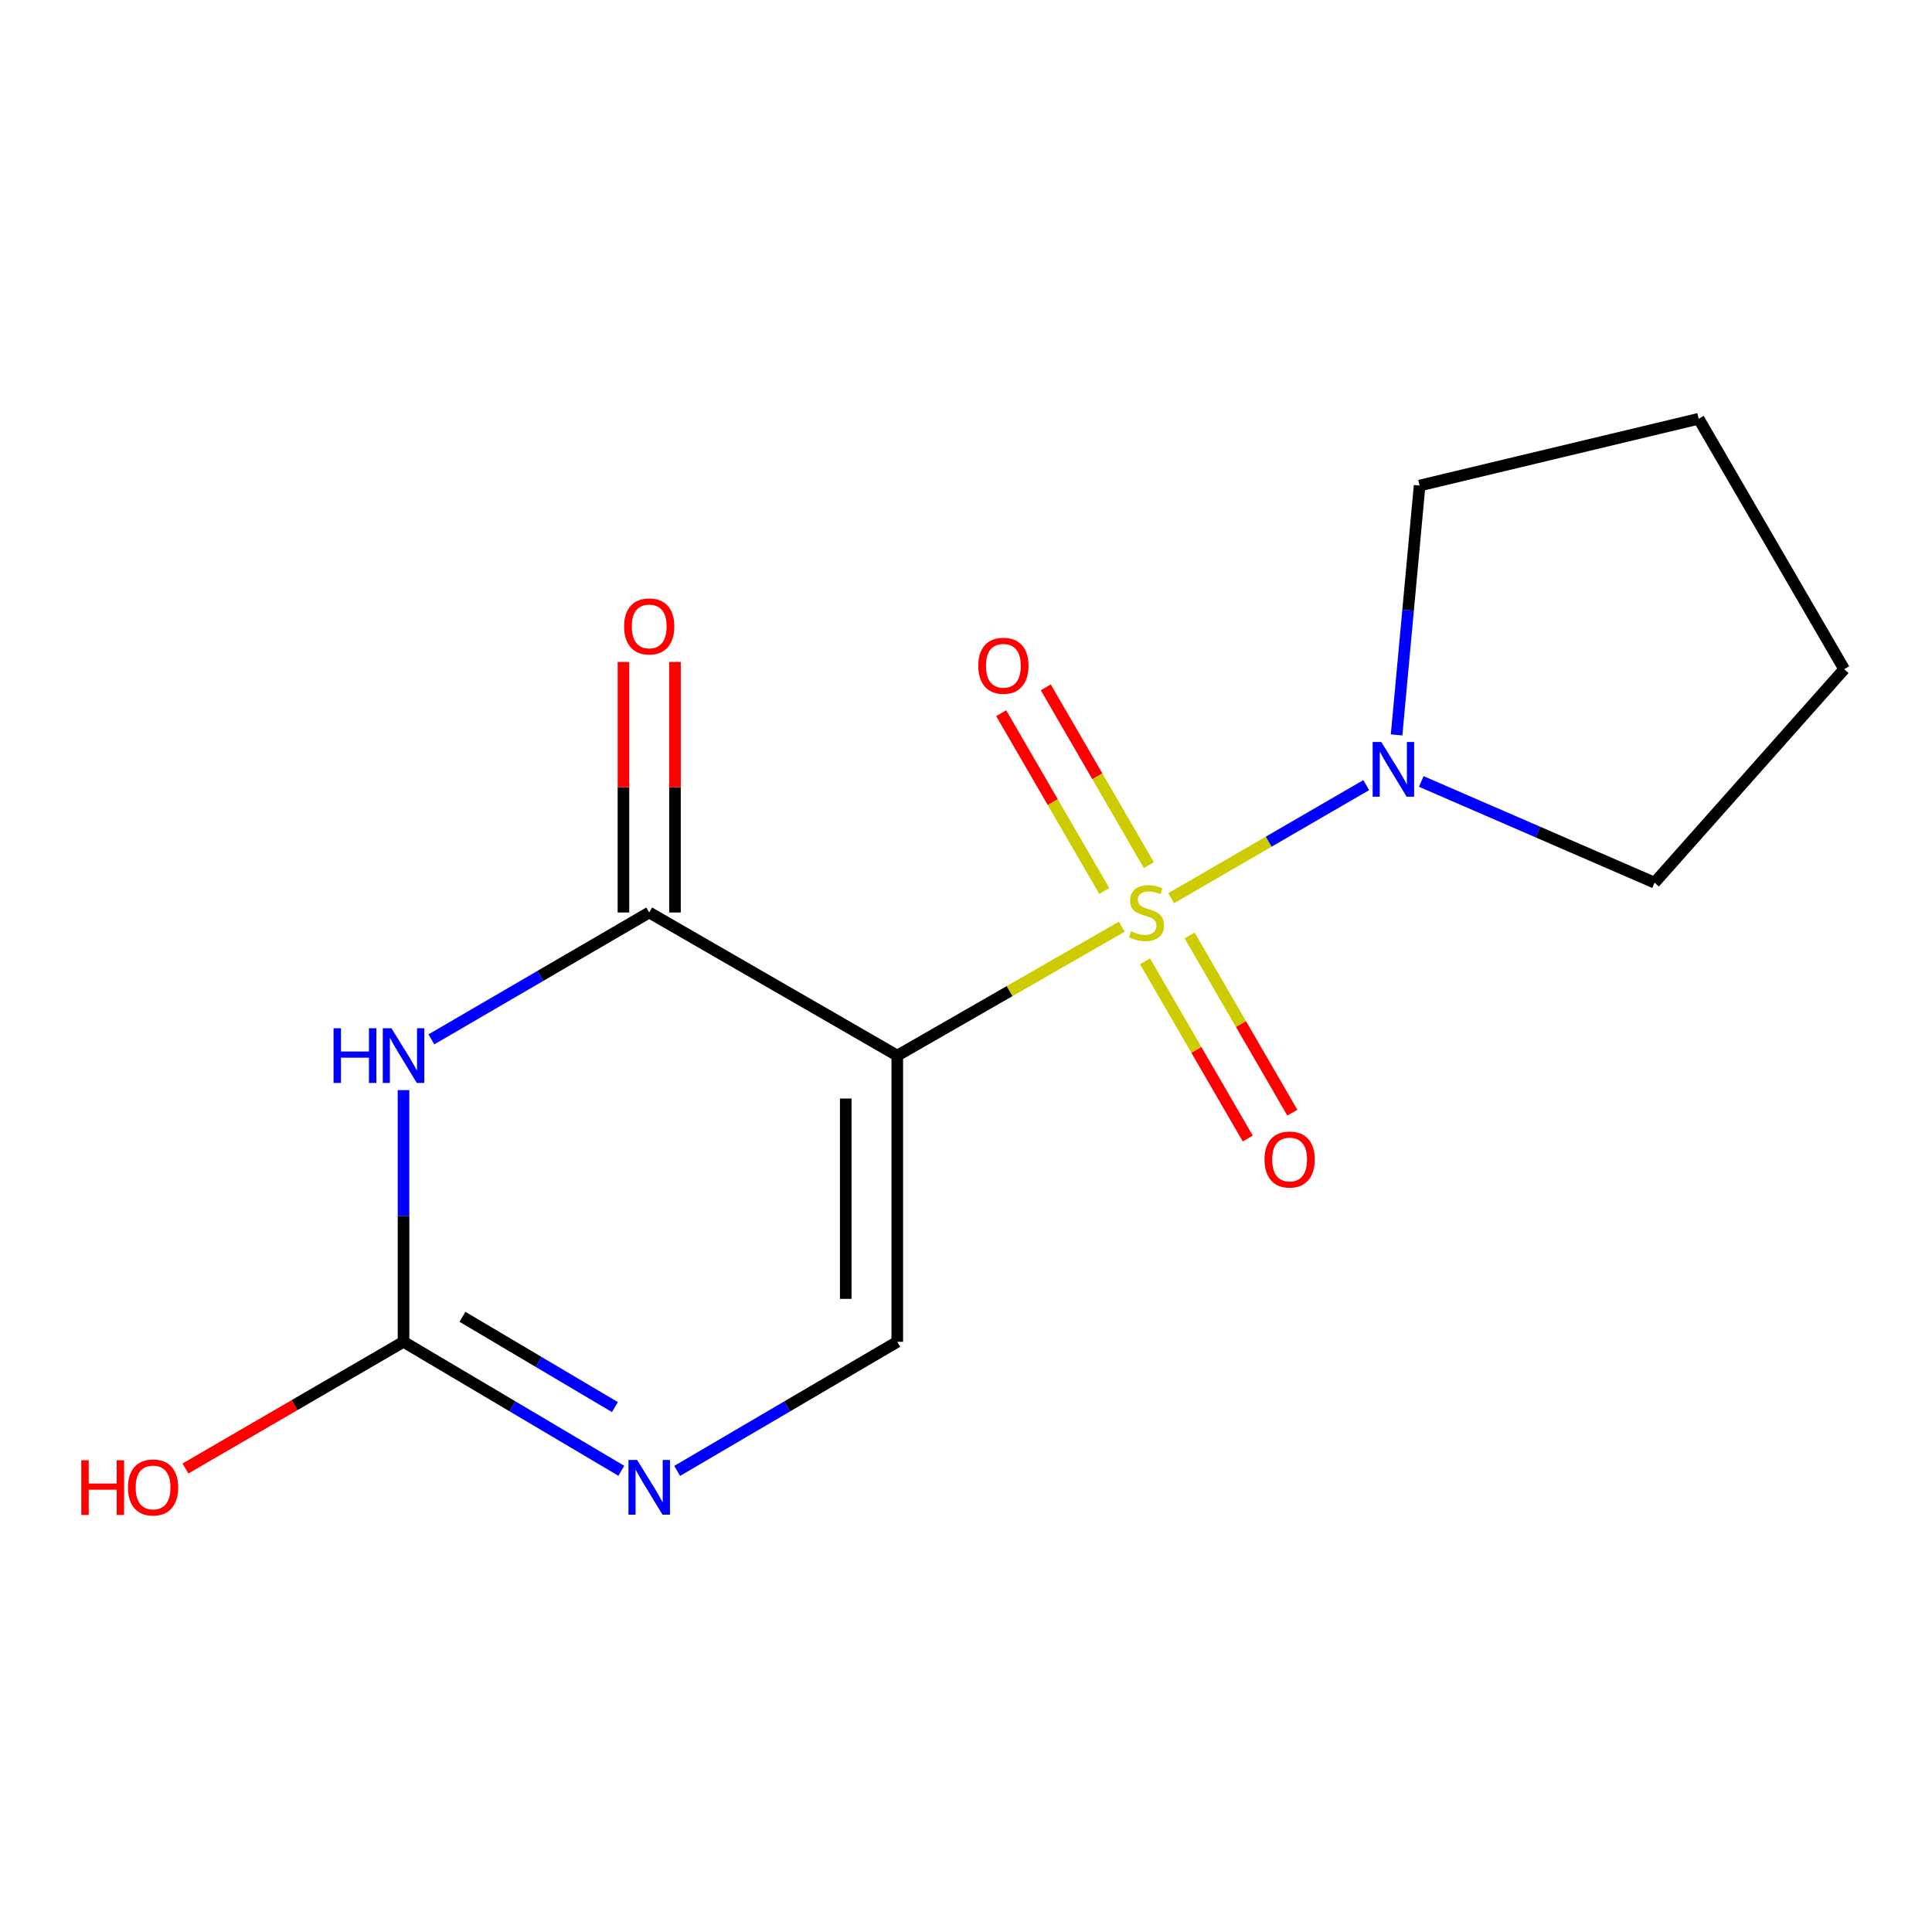 <?xml version='1.0' encoding='iso-8859-1'?>
<svg version='1.1' baseProfile='full'
              xmlns='http://www.w3.org/2000/svg'
                      xmlns:rdkit='http://www.rdkit.org/xml'
                      xmlns:xlink='http://www.w3.org/1999/xlink'
                  xml:space='preserve'
width='1000px' height='1000px' viewBox='0 0 1000 1000'>
<!-- END OF HEADER -->
<rect style='opacity:1.0;fill:#FFFFFF;stroke:none' width='1000' height='1000' x='0' y='0'> </rect>
<path class='bond-0' d='M 580.635,479.655 L 522.532,513.015' style='fill:none;fill-rule:evenodd;stroke:#CCCC00;stroke-width:6px;stroke-linecap:butt;stroke-linejoin:miter;stroke-opacity:1' />
<path class='bond-0' d='M 522.532,513.015 L 464.428,546.375' style='fill:none;fill-rule:evenodd;stroke:#000000;stroke-width:6px;stroke-linecap:butt;stroke-linejoin:miter;stroke-opacity:1' />
<path class='bond-6' d='M 606.207,464.902 L 656.684,435.639' style='fill:none;fill-rule:evenodd;stroke:#CCCC00;stroke-width:6px;stroke-linecap:butt;stroke-linejoin:miter;stroke-opacity:1' />
<path class='bond-6' d='M 656.684,435.639 L 707.16,406.376' style='fill:none;fill-rule:evenodd;stroke:#0000FF;stroke-width:6px;stroke-linecap:butt;stroke-linejoin:miter;stroke-opacity:1' />
<path class='bond-7' d='M 594.646,447.804 L 567.967,401.785' style='fill:none;fill-rule:evenodd;stroke:#CCCC00;stroke-width:6px;stroke-linecap:butt;stroke-linejoin:miter;stroke-opacity:1' />
<path class='bond-7' d='M 567.967,401.785 L 541.288,355.765' style='fill:none;fill-rule:evenodd;stroke:#FF0000;stroke-width:6px;stroke-linecap:butt;stroke-linejoin:miter;stroke-opacity:1' />
<path class='bond-7' d='M 571.568,461.183 L 544.889,415.163' style='fill:none;fill-rule:evenodd;stroke:#CCCC00;stroke-width:6px;stroke-linecap:butt;stroke-linejoin:miter;stroke-opacity:1' />
<path class='bond-7' d='M 544.889,415.163 L 518.21,369.144' style='fill:none;fill-rule:evenodd;stroke:#FF0000;stroke-width:6px;stroke-linecap:butt;stroke-linejoin:miter;stroke-opacity:1' />
<path class='bond-8' d='M 592.661,497.568 L 619.247,543.432' style='fill:none;fill-rule:evenodd;stroke:#CCCC00;stroke-width:6px;stroke-linecap:butt;stroke-linejoin:miter;stroke-opacity:1' />
<path class='bond-8' d='M 619.247,543.432 L 645.833,589.295' style='fill:none;fill-rule:evenodd;stroke:#FF0000;stroke-width:6px;stroke-linecap:butt;stroke-linejoin:miter;stroke-opacity:1' />
<path class='bond-8' d='M 615.739,484.19 L 642.325,530.054' style='fill:none;fill-rule:evenodd;stroke:#CCCC00;stroke-width:6px;stroke-linecap:butt;stroke-linejoin:miter;stroke-opacity:1' />
<path class='bond-8' d='M 642.325,530.054 L 668.912,575.917' style='fill:none;fill-rule:evenodd;stroke:#FF0000;stroke-width:6px;stroke-linecap:butt;stroke-linejoin:miter;stroke-opacity:1' />
<path class='bond-1' d='M 464.428,546.375 L 336.03,472.307' style='fill:none;fill-rule:evenodd;stroke:#000000;stroke-width:6px;stroke-linecap:butt;stroke-linejoin:miter;stroke-opacity:1' />
<path class='bond-3' d='M 464.428,546.375 L 464.428,694.513' style='fill:none;fill-rule:evenodd;stroke:#000000;stroke-width:6px;stroke-linecap:butt;stroke-linejoin:miter;stroke-opacity:1' />
<path class='bond-3' d='M 437.753,568.596 L 437.753,672.292' style='fill:none;fill-rule:evenodd;stroke:#000000;stroke-width:6px;stroke-linecap:butt;stroke-linejoin:miter;stroke-opacity:1' />
<path class='bond-2' d='M 336.03,472.307 L 279.656,505.142' style='fill:none;fill-rule:evenodd;stroke:#000000;stroke-width:6px;stroke-linecap:butt;stroke-linejoin:miter;stroke-opacity:1' />
<path class='bond-2' d='M 279.656,505.142 L 223.282,537.977' style='fill:none;fill-rule:evenodd;stroke:#0000FF;stroke-width:6px;stroke-linecap:butt;stroke-linejoin:miter;stroke-opacity:1' />
<path class='bond-9' d='M 349.368,472.307 L 349.368,407.462' style='fill:none;fill-rule:evenodd;stroke:#000000;stroke-width:6px;stroke-linecap:butt;stroke-linejoin:miter;stroke-opacity:1' />
<path class='bond-9' d='M 349.368,407.462 L 349.368,342.618' style='fill:none;fill-rule:evenodd;stroke:#FF0000;stroke-width:6px;stroke-linecap:butt;stroke-linejoin:miter;stroke-opacity:1' />
<path class='bond-9' d='M 322.693,472.307 L 322.693,407.462' style='fill:none;fill-rule:evenodd;stroke:#000000;stroke-width:6px;stroke-linecap:butt;stroke-linejoin:miter;stroke-opacity:1' />
<path class='bond-9' d='M 322.693,407.462 L 322.693,342.618' style='fill:none;fill-rule:evenodd;stroke:#FF0000;stroke-width:6px;stroke-linecap:butt;stroke-linejoin:miter;stroke-opacity:1' />
<path class='bond-16' d='M 208.863,564.239 L 208.863,629.376' style='fill:none;fill-rule:evenodd;stroke:#0000FF;stroke-width:6px;stroke-linecap:butt;stroke-linejoin:miter;stroke-opacity:1' />
<path class='bond-16' d='M 208.863,629.376 L 208.863,694.513' style='fill:none;fill-rule:evenodd;stroke:#000000;stroke-width:6px;stroke-linecap:butt;stroke-linejoin:miter;stroke-opacity:1' />
<path class='bond-5' d='M 464.428,694.513 L 407.46,727.929' style='fill:none;fill-rule:evenodd;stroke:#000000;stroke-width:6px;stroke-linecap:butt;stroke-linejoin:miter;stroke-opacity:1' />
<path class='bond-5' d='M 407.46,727.929 L 350.492,761.344' style='fill:none;fill-rule:evenodd;stroke:#0000FF;stroke-width:6px;stroke-linecap:butt;stroke-linejoin:miter;stroke-opacity:1' />
<path class='bond-4' d='M 208.863,694.513 L 265.229,727.896' style='fill:none;fill-rule:evenodd;stroke:#000000;stroke-width:6px;stroke-linecap:butt;stroke-linejoin:miter;stroke-opacity:1' />
<path class='bond-4' d='M 265.229,727.896 L 321.596,761.278' style='fill:none;fill-rule:evenodd;stroke:#0000FF;stroke-width:6px;stroke-linecap:butt;stroke-linejoin:miter;stroke-opacity:1' />
<path class='bond-4' d='M 239.366,681.576 L 278.822,704.943' style='fill:none;fill-rule:evenodd;stroke:#000000;stroke-width:6px;stroke-linecap:butt;stroke-linejoin:miter;stroke-opacity:1' />
<path class='bond-4' d='M 278.822,704.943 L 318.279,728.311' style='fill:none;fill-rule:evenodd;stroke:#0000FF;stroke-width:6px;stroke-linecap:butt;stroke-linejoin:miter;stroke-opacity:1' />
<path class='bond-10' d='M 208.863,694.513 L 152.423,727.305' style='fill:none;fill-rule:evenodd;stroke:#000000;stroke-width:6px;stroke-linecap:butt;stroke-linejoin:miter;stroke-opacity:1' />
<path class='bond-10' d='M 152.423,727.305 L 95.983,760.096' style='fill:none;fill-rule:evenodd;stroke:#FF0000;stroke-width:6px;stroke-linecap:butt;stroke-linejoin:miter;stroke-opacity:1' />
<path class='bond-11' d='M 735.648,404.48 L 796.021,430.672' style='fill:none;fill-rule:evenodd;stroke:#0000FF;stroke-width:6px;stroke-linecap:butt;stroke-linejoin:miter;stroke-opacity:1' />
<path class='bond-11' d='M 796.021,430.672 L 856.395,456.864' style='fill:none;fill-rule:evenodd;stroke:#000000;stroke-width:6px;stroke-linecap:butt;stroke-linejoin:miter;stroke-opacity:1' />
<path class='bond-12' d='M 722.872,380.375 L 728.828,315.845' style='fill:none;fill-rule:evenodd;stroke:#0000FF;stroke-width:6px;stroke-linecap:butt;stroke-linejoin:miter;stroke-opacity:1' />
<path class='bond-12' d='M 728.828,315.845 L 734.784,251.315' style='fill:none;fill-rule:evenodd;stroke:#000000;stroke-width:6px;stroke-linecap:butt;stroke-linejoin:miter;stroke-opacity:1' />
<path class='bond-14' d='M 856.395,456.864 L 954.545,346.369' style='fill:none;fill-rule:evenodd;stroke:#000000;stroke-width:6px;stroke-linecap:butt;stroke-linejoin:miter;stroke-opacity:1' />
<path class='bond-13' d='M 734.784,251.315 L 879.232,216.756' style='fill:none;fill-rule:evenodd;stroke:#000000;stroke-width:6px;stroke-linecap:butt;stroke-linejoin:miter;stroke-opacity:1' />
<path class='bond-15' d='M 879.232,216.756 L 954.545,346.369' style='fill:none;fill-rule:evenodd;stroke:#000000;stroke-width:6px;stroke-linecap:butt;stroke-linejoin:miter;stroke-opacity:1' />
<path  class='atom-0' d='M 585.434 482.027
Q 585.754 482.147, 587.074 482.707
Q 588.394 483.267, 589.834 483.627
Q 591.314 483.947, 592.754 483.947
Q 595.434 483.947, 596.994 482.667
Q 598.554 481.347, 598.554 479.067
Q 598.554 477.507, 597.754 476.547
Q 596.994 475.587, 595.794 475.067
Q 594.594 474.547, 592.594 473.947
Q 590.074 473.187, 588.554 472.467
Q 587.074 471.747, 585.994 470.227
Q 584.954 468.707, 584.954 466.147
Q 584.954 462.587, 587.354 460.387
Q 589.794 458.187, 594.594 458.187
Q 597.874 458.187, 601.594 459.747
L 600.674 462.827
Q 597.274 461.427, 594.714 461.427
Q 591.954 461.427, 590.434 462.587
Q 588.914 463.707, 588.954 465.667
Q 588.954 467.187, 589.714 468.107
Q 590.514 469.027, 591.634 469.547
Q 592.794 470.067, 594.714 470.667
Q 597.274 471.467, 598.794 472.267
Q 600.314 473.067, 601.394 474.707
Q 602.514 476.307, 602.514 479.067
Q 602.514 482.987, 599.874 485.107
Q 597.274 487.187, 592.914 487.187
Q 590.394 487.187, 588.474 486.627
Q 586.594 486.107, 584.354 485.187
L 585.434 482.027
' fill='#CCCC00'/>
<path  class='atom-3' d='M 172.643 532.215
L 176.483 532.215
L 176.483 544.255
L 190.963 544.255
L 190.963 532.215
L 194.803 532.215
L 194.803 560.535
L 190.963 560.535
L 190.963 547.455
L 176.483 547.455
L 176.483 560.535
L 172.643 560.535
L 172.643 532.215
' fill='#0000FF'/>
<path  class='atom-3' d='M 202.603 532.215
L 211.883 547.215
Q 212.803 548.695, 214.283 551.375
Q 215.763 554.055, 215.843 554.215
L 215.843 532.215
L 219.603 532.215
L 219.603 560.535
L 215.723 560.535
L 205.763 544.135
Q 204.603 542.215, 203.363 540.015
Q 202.163 537.815, 201.803 537.135
L 201.803 560.535
L 198.123 560.535
L 198.123 532.215
L 202.603 532.215
' fill='#0000FF'/>
<path  class='atom-6' d='M 329.77 755.667
L 339.05 770.667
Q 339.97 772.147, 341.45 774.827
Q 342.93 777.507, 343.01 777.667
L 343.01 755.667
L 346.77 755.667
L 346.77 783.987
L 342.89 783.987
L 332.93 767.587
Q 331.77 765.667, 330.53 763.467
Q 329.33 761.267, 328.97 760.587
L 328.97 783.987
L 325.29 783.987
L 325.29 755.667
L 329.77 755.667
' fill='#0000FF'/>
<path  class='atom-7' d='M 714.964 384.063
L 724.244 399.063
Q 725.164 400.543, 726.644 403.223
Q 728.124 405.903, 728.204 406.063
L 728.204 384.063
L 731.964 384.063
L 731.964 412.383
L 728.084 412.383
L 718.124 395.983
Q 716.964 394.063, 715.724 391.863
Q 714.524 389.663, 714.164 388.983
L 714.164 412.383
L 710.484 412.383
L 710.484 384.063
L 714.964 384.063
' fill='#0000FF'/>
<path  class='atom-8' d='M 506.35 344.596
Q 506.35 337.796, 509.71 333.996
Q 513.07 330.196, 519.35 330.196
Q 525.63 330.196, 528.99 333.996
Q 532.35 337.796, 532.35 344.596
Q 532.35 351.476, 528.95 355.396
Q 525.55 359.276, 519.35 359.276
Q 513.11 359.276, 509.71 355.396
Q 506.35 351.516, 506.35 344.596
M 519.35 356.076
Q 523.67 356.076, 525.99 353.196
Q 528.35 350.276, 528.35 344.596
Q 528.35 339.036, 525.99 336.236
Q 523.67 333.396, 519.35 333.396
Q 515.03 333.396, 512.67 336.196
Q 510.35 338.996, 510.35 344.596
Q 510.35 350.316, 512.67 353.196
Q 515.03 356.076, 519.35 356.076
' fill='#FF0000'/>
<path  class='atom-9' d='M 654.503 600.162
Q 654.503 593.362, 657.863 589.562
Q 661.223 585.762, 667.503 585.762
Q 673.783 585.762, 677.143 589.562
Q 680.503 593.362, 680.503 600.162
Q 680.503 607.042, 677.103 610.962
Q 673.703 614.842, 667.503 614.842
Q 661.263 614.842, 657.863 610.962
Q 654.503 607.082, 654.503 600.162
M 667.503 611.642
Q 671.823 611.642, 674.143 608.762
Q 676.503 605.842, 676.503 600.162
Q 676.503 594.602, 674.143 591.802
Q 671.823 588.962, 667.503 588.962
Q 663.183 588.962, 660.823 591.762
Q 658.503 594.562, 658.503 600.162
Q 658.503 605.882, 660.823 608.762
Q 663.183 611.642, 667.503 611.642
' fill='#FF0000'/>
<path  class='atom-10' d='M 323.03 324.234
Q 323.03 317.434, 326.39 313.634
Q 329.75 309.834, 336.03 309.834
Q 342.31 309.834, 345.67 313.634
Q 349.03 317.434, 349.03 324.234
Q 349.03 331.114, 345.63 335.034
Q 342.23 338.914, 336.03 338.914
Q 329.79 338.914, 326.39 335.034
Q 323.03 331.154, 323.03 324.234
M 336.03 335.714
Q 340.35 335.714, 342.67 332.834
Q 345.03 329.914, 345.03 324.234
Q 345.03 318.674, 342.67 315.874
Q 340.35 313.034, 336.03 313.034
Q 331.71 313.034, 329.35 315.834
Q 327.03 318.634, 327.03 324.234
Q 327.03 329.954, 329.35 332.834
Q 331.71 335.714, 336.03 335.714
' fill='#FF0000'/>
<path  class='atom-11' d='M 42.075 755.827
L 45.915 755.827
L 45.915 767.867
L 60.395 767.867
L 60.395 755.827
L 64.235 755.827
L 64.235 784.147
L 60.395 784.147
L 60.395 771.067
L 45.915 771.067
L 45.915 784.147
L 42.075 784.147
L 42.075 755.827
' fill='#FF0000'/>
<path  class='atom-11' d='M 66.235 769.907
Q 66.235 763.107, 69.595 759.307
Q 72.955 755.507, 79.235 755.507
Q 85.515 755.507, 88.875 759.307
Q 92.235 763.107, 92.235 769.907
Q 92.235 776.787, 88.835 780.707
Q 85.435 784.587, 79.235 784.587
Q 72.995 784.587, 69.595 780.707
Q 66.235 776.827, 66.235 769.907
M 79.235 781.387
Q 83.555 781.387, 85.875 778.507
Q 88.235 775.587, 88.235 769.907
Q 88.235 764.347, 85.875 761.547
Q 83.555 758.707, 79.235 758.707
Q 74.915 758.707, 72.555 761.507
Q 70.235 764.307, 70.235 769.907
Q 70.235 775.627, 72.555 778.507
Q 74.915 781.387, 79.235 781.387
' fill='#FF0000'/>
</svg>
